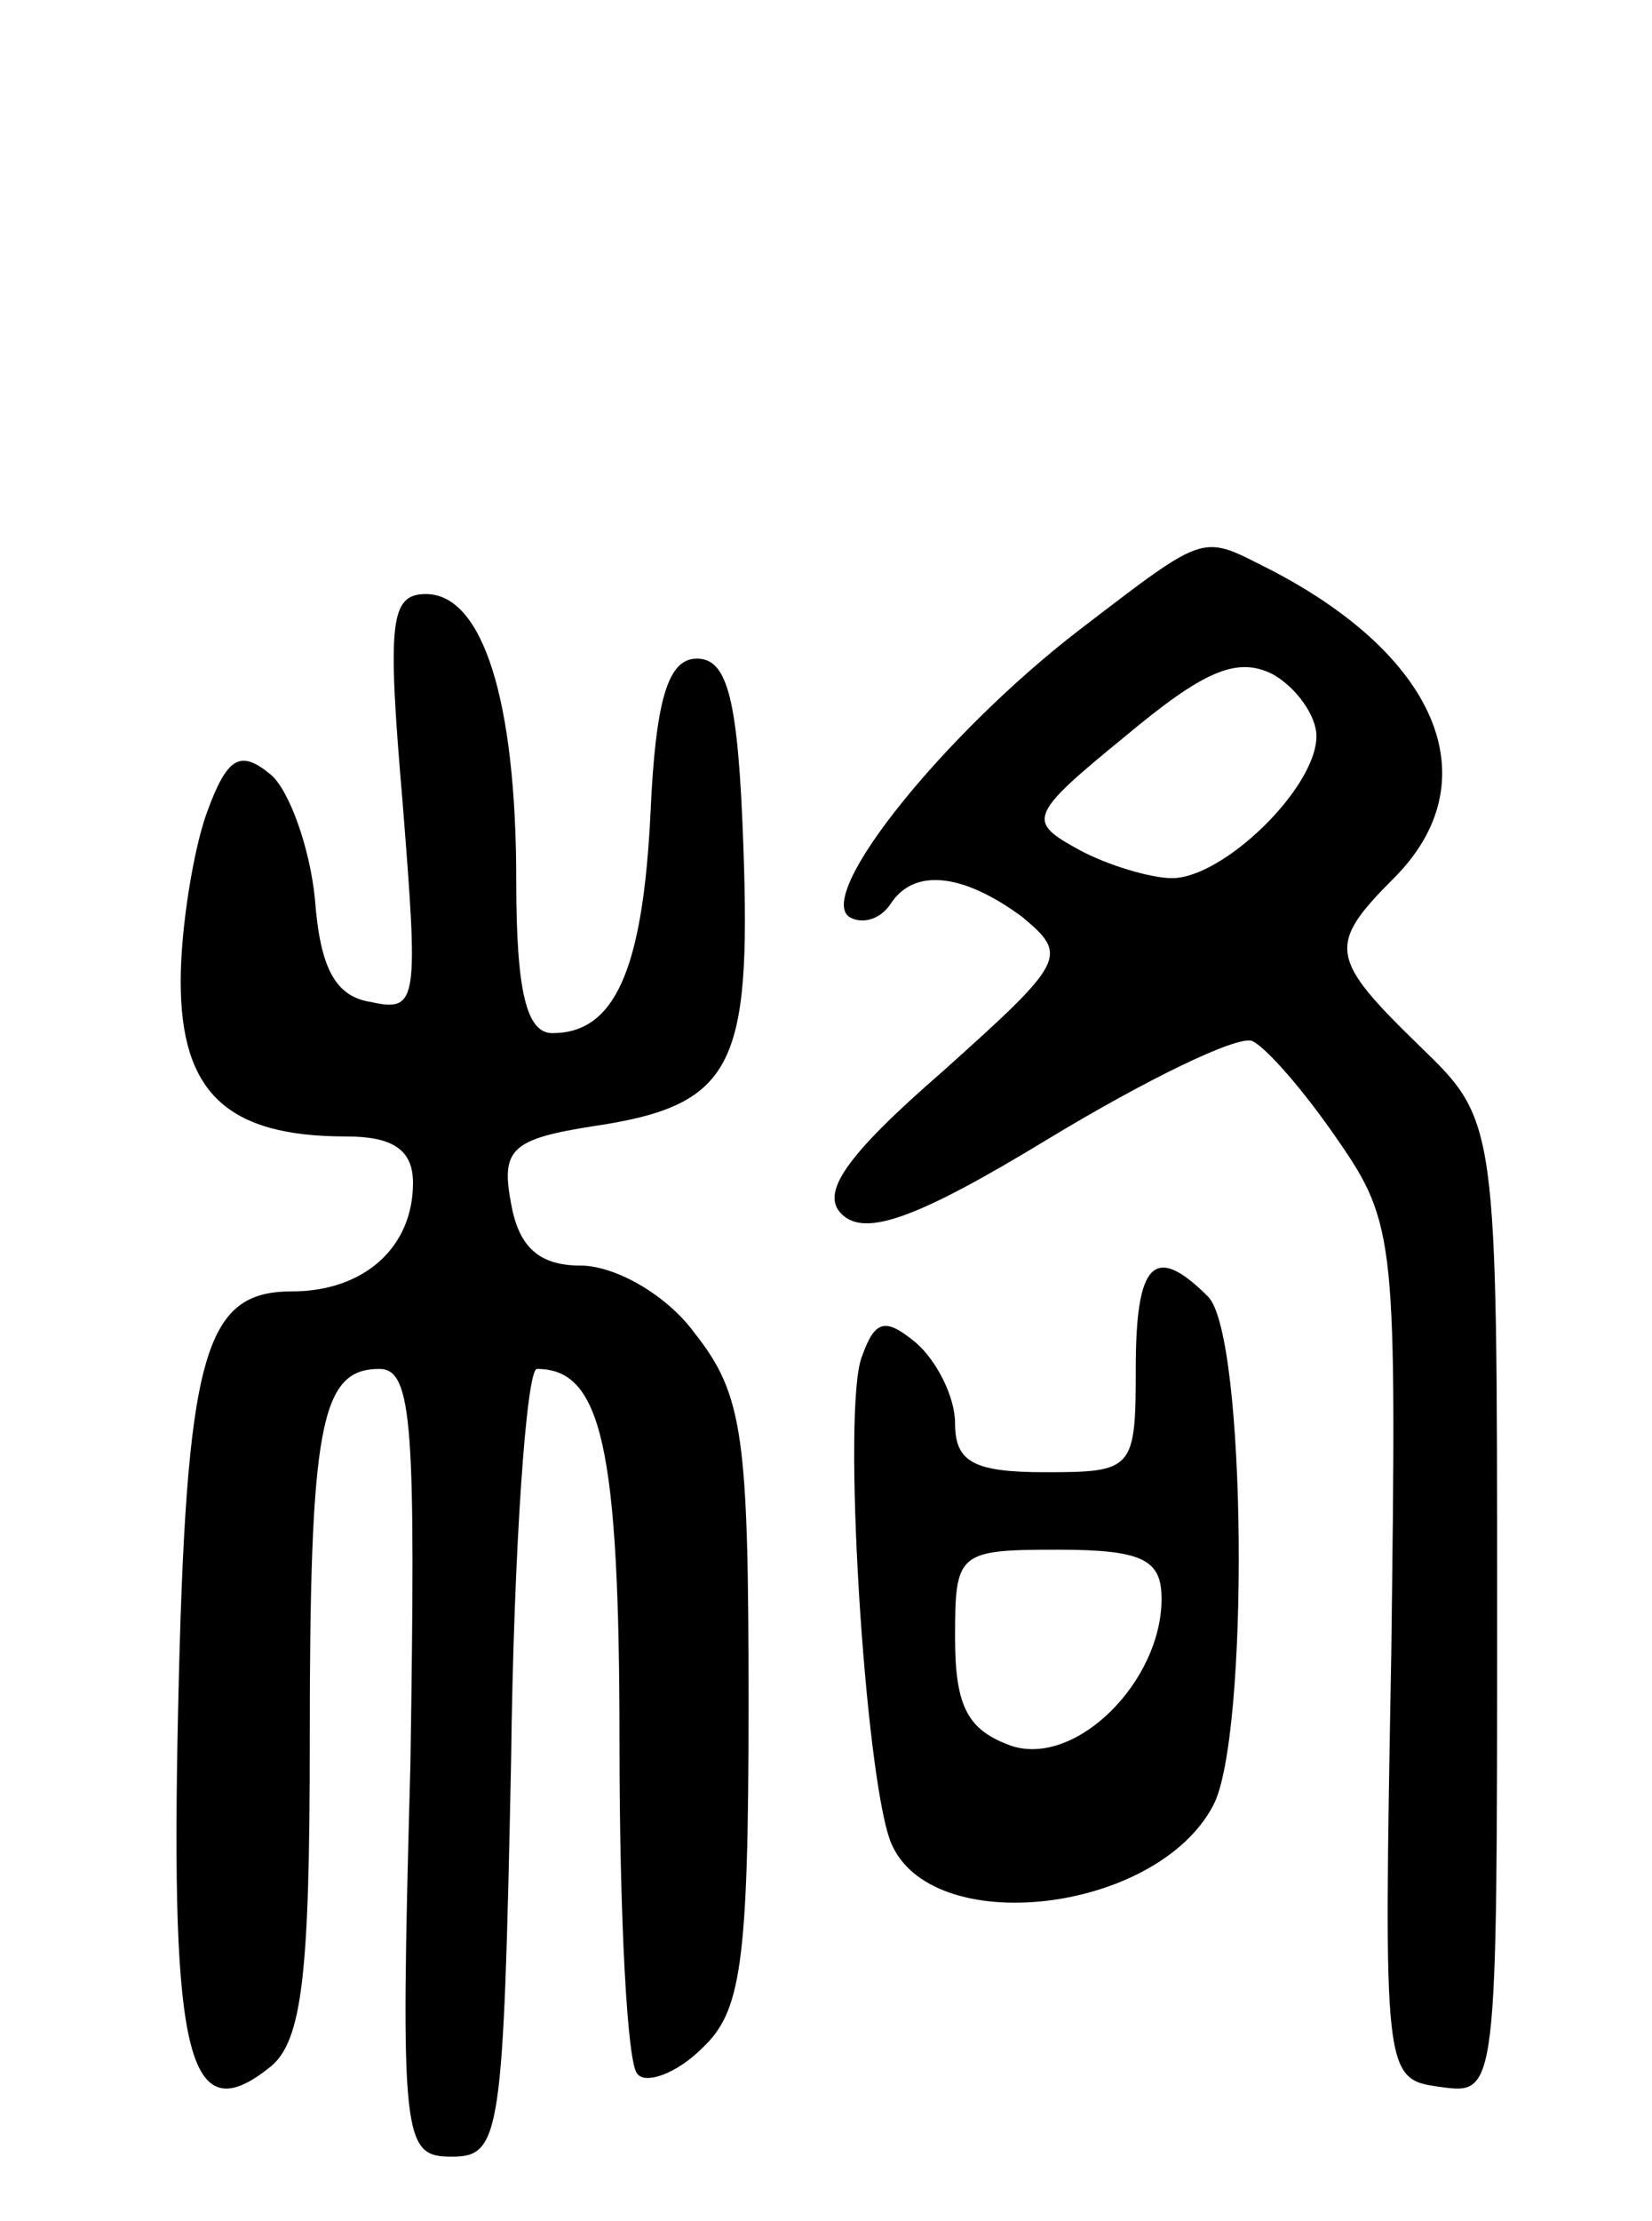 <svg version="1.0" xmlns="http://www.w3.org/2000/svg" width="64" height="86" viewBox="0 0 64 86" ><g transform="translate(0,86) scale(0.1,-0.1)" ><path d="M418 616 c-52 -40 -102 -102 -89 -111 5 -3 12 -1 16 5 9 14 28 12 51 -5 18 -15 17 -17 -31 -60 -38 -33 -47 -47 -39 -55 9 -9 29 -2 80 29 38 23 73 40 79 38 5 -2 20 -19 33 -38 23 -33 23 -40 21 -199 -3 -164 -3 -165 19 -168 22 -3 22 -3 22 185 0 189 0 189 -30 218 -35 34 -36 39 -10 65 37 37 18 85 -47 119 -28 14 -24 16 -75 -23z m92 -41 c0 -20 -36 -55 -56 -55 -8 0 -25 5 -36 11 -20 11 -20 13 18 44 30 25 43 31 57 24 9 -5 17 -16 17 -24z"/><path d="M156 549 c6 -76 6 -81 -12 -77 -14 2 -20 13 -22 40 -2 20 -10 42 -17 48 -12 10 -17 7 -25 -15 -5 -14 -10 -44 -10 -65 0 -43 18 -60 64 -60 18 0 26 -5 26 -18 0 -25 -19 -42 -47 -42 -34 0 -41 -24 -44 -162 -3 -135 4 -164 36 -138 12 10 15 36 15 125 0 123 4 145 27 145 13 0 14 -23 12 -153 -4 -146 -3 -152 16 -152 19 0 20 8 23 153 1 83 6 152 10 152 25 0 32 -30 32 -145 0 -67 3 -125 7 -128 3 -4 15 0 25 10 15 14 18 32 18 133 0 104 -2 120 -21 144 -11 15 -31 26 -44 26 -16 0 -24 7 -27 24 -4 21 0 25 32 30 54 8 61 23 58 108 -2 57 -6 73 -18 73 -11 0 -16 -15 -18 -60 -3 -61 -14 -85 -38 -85 -10 0 -14 16 -14 59 0 70 -13 111 -35 111 -14 0 -15 -11 -9 -81z"/><path d="M440 330 c0 -39 -1 -40 -35 -40 -28 0 -35 4 -35 19 0 10 -7 24 -15 31 -12 10 -16 9 -21 -5 -8 -19 1 -162 11 -188 15 -38 103 -28 125 14 14 26 13 182 -2 197 -21 21 -28 13 -28 -28z m10 -89 c0 -32 -33 -65 -58 -57 -17 6 -22 15 -22 42 0 33 1 34 40 34 33 0 40 -4 40 -19z"/></g></svg> 
